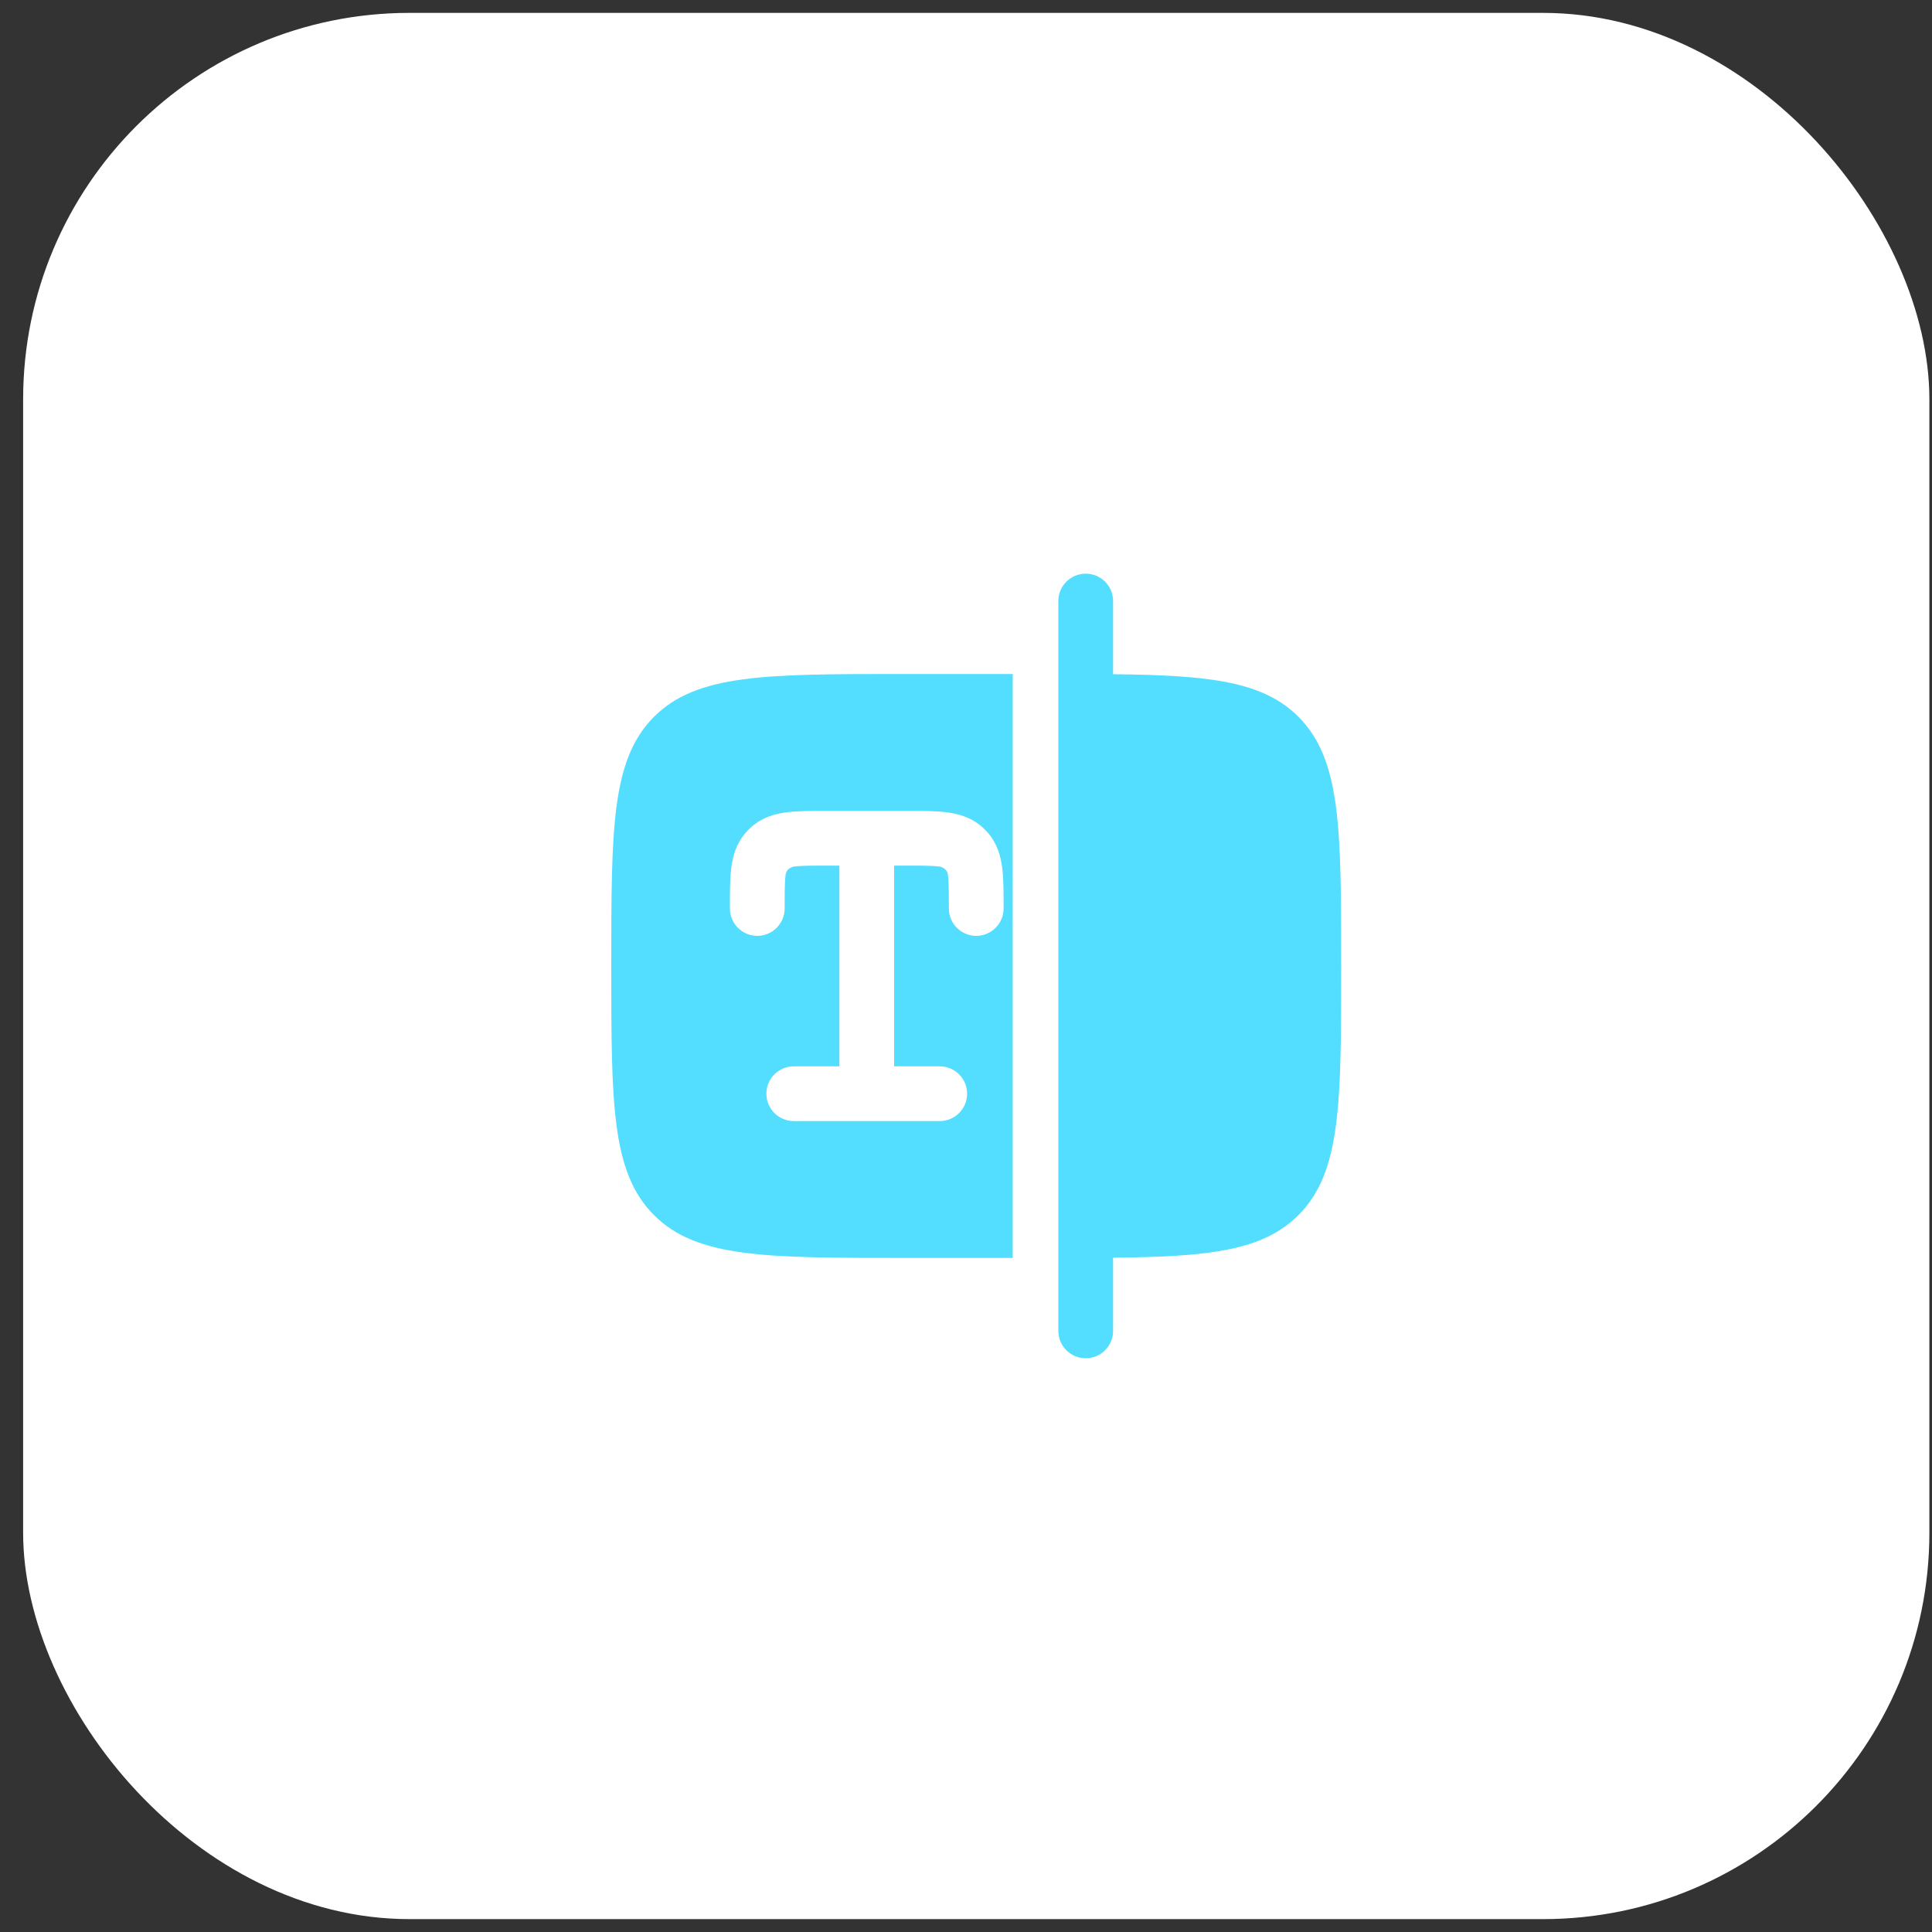 <?xml version="1.0" encoding="UTF-8"?> <svg xmlns="http://www.w3.org/2000/svg" width="75" height="75" viewBox="0 0 75 75" fill="none"><rect x="0" y="0" width="75" height="75" fill="#333333" stroke="none"/><rect x="0.898" y="0.5" width="74" height="74" rx="15" fill="white"></rect><path d="M43.21 23.332C43.21 22.745 42.734 22.27 42.147 22.27C41.56 22.27 41.085 22.745 41.085 23.332V51.665C41.085 52.252 41.56 52.728 42.147 52.728C42.734 52.728 43.21 52.252 43.21 51.665V48.824C46.944 48.785 49.024 48.553 50.404 47.172C52.064 45.513 52.064 42.841 52.064 37.499C52.064 32.156 52.064 29.485 50.404 27.825C49.024 26.445 46.944 26.212 43.21 26.173V23.332Z" fill="#53DDFF"></path><path fill-rule="evenodd" clip-rule="evenodd" d="M35.064 48.832C29.721 48.832 27.05 48.832 25.39 47.172C23.73 45.513 23.73 42.841 23.73 37.499C23.73 32.156 23.73 29.485 25.39 27.825C27.05 26.165 29.721 26.165 35.064 26.165H39.314V48.832H35.064ZM30.556 31.531C30.981 31.478 31.5 31.478 32.066 31.478H35.228C35.794 31.478 36.314 31.478 36.739 31.531C37.204 31.589 37.7 31.725 38.127 32.104C38.2 32.169 38.269 32.237 38.334 32.31C38.713 32.737 38.849 33.233 38.907 33.699C38.96 34.124 38.96 34.643 38.96 35.209L38.96 35.267C38.96 35.854 38.484 36.33 37.897 36.33C37.31 36.33 36.835 35.854 36.835 35.267C36.835 34.623 36.833 34.239 36.798 33.962C36.764 33.684 36.476 33.639 36.476 33.639C36.198 33.605 35.814 33.603 35.17 33.603H34.71V41.395H36.48C37.067 41.395 37.543 41.87 37.543 42.457C37.543 43.044 37.067 43.52 36.48 43.52H30.814C30.227 43.52 29.751 43.044 29.751 42.457C29.751 41.87 30.227 41.395 30.814 41.395H32.585V33.603H32.124C31.48 33.603 31.096 33.605 30.819 33.639C30.819 33.639 30.531 33.684 30.496 33.962C30.462 34.239 30.46 34.623 30.46 35.267C30.46 35.854 29.984 36.33 29.397 36.33C28.81 36.33 28.335 35.854 28.335 35.267L28.335 35.209C28.335 34.643 28.334 34.124 28.387 33.699C28.446 33.233 28.581 32.737 28.961 32.31C29.025 32.237 29.094 32.169 29.167 32.104C29.594 31.725 30.09 31.589 30.556 31.531Z" fill="#53DDFF"></path></svg> 